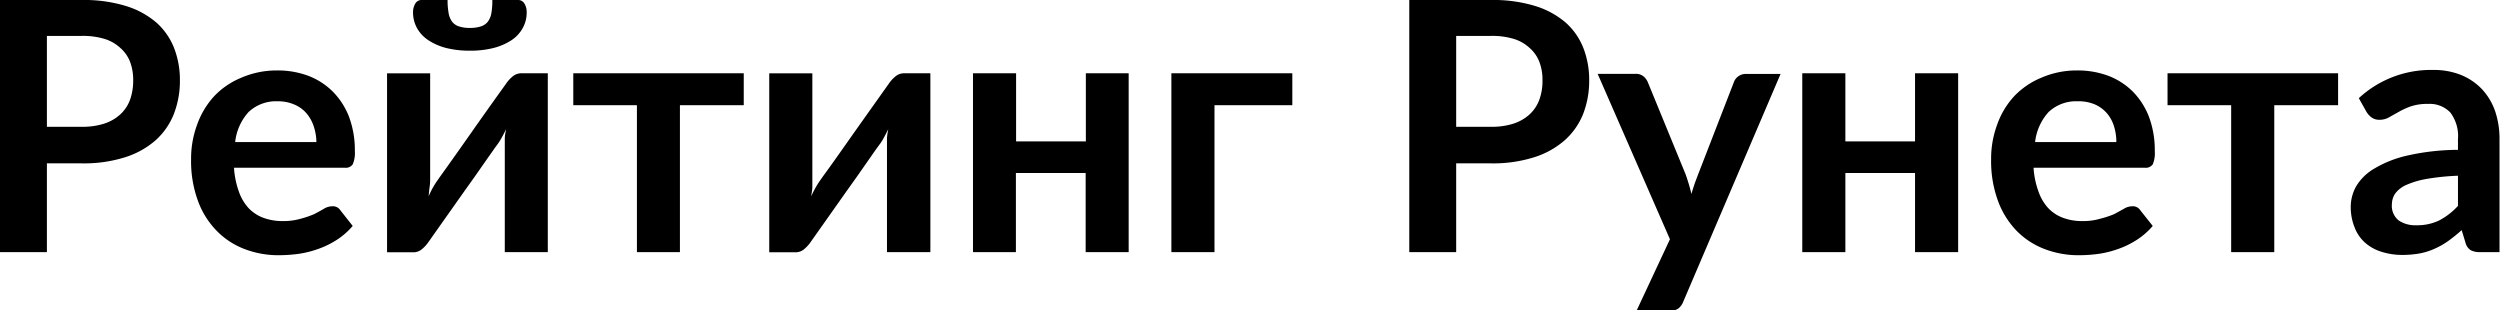 <svg xmlns="http://www.w3.org/2000/svg" viewBox="0 0 256.94 31.91"><g data-name="Layer 2"><path d="M4.82 16.79v9.12H0V0h8.42a14.7 14.7 0 0 1 4.5.61 8.7 8.7 0 0 1 3.14 1.7 6.8 6.8 0 0 1 1.83 2.62 9 9 0 0 1 .6 3.33 9.4 9.4 0 0 1-.62 3.45 7.2 7.2 0 0 1-1.87 2.7 8.7 8.7 0 0 1-3.14 1.75 14 14 0 0 1-4.42.63Zm0-3.76h3.6a7.2 7.2 0 0 0 2.31-.33 4.5 4.5 0 0 0 1.64-.95 3.84 3.84 0 0 0 1-1.51 5.9 5.9 0 0 0 .32-2 5.3 5.3 0 0 0-.32-1.88 3.64 3.64 0 0 0-1-1.43A4.2 4.2 0 0 0 10.75 4a7.7 7.7 0 0 0-2.33-.31h-3.6Zm23.65-5.79a9 9 0 0 1 3.21.55 7.2 7.2 0 0 1 2.53 1.63A7.6 7.6 0 0 1 35.87 12a9.8 9.8 0 0 1 .6 3.54 2.9 2.9 0 0 1-.22 1.35.87.87 0 0 1-.82.35H24.05a8.8 8.8 0 0 0 .5 2.45 4.9 4.9 0 0 0 1 1.7 4.05 4.05 0 0 0 1.53 1 5.6 5.6 0 0 0 2 .33 6.3 6.3 0 0 0 1.86-.25A9 9 0 0 0 32.3 22c.39-.2.73-.39 1-.55a1.7 1.7 0 0 1 .85-.25.91.91 0 0 1 .83.41l1.27 1.61a7.5 7.5 0 0 1-1.65 1.44 9 9 0 0 1-1.91.93 10.3 10.3 0 0 1-2 .5 16 16 0 0 1-2 .14 9.7 9.7 0 0 1-3.57-.64 7.9 7.9 0 0 1-2.86-1.88 8.6 8.6 0 0 1-1.92-3.08 11.8 11.8 0 0 1-.7-4.25 10 10 0 0 1 .61-3.54A8.55 8.55 0 0 1 22 9.9 8 8 0 0 1 24.77 8a9.15 9.15 0 0 1 3.7-.76m.09 3.17a4.13 4.13 0 0 0-3 1.09 5.45 5.45 0 0 0-1.39 3.1h8.35a5.4 5.4 0 0 0-.27-1.6 4 4 0 0 0-.73-1.33 3.35 3.35 0 0 0-1.23-.91 4.2 4.2 0 0 0-1.73-.35m11.22 15.52V7.54h4.43v10.74c0 .27 0 .57-.05.9s-.07.66-.11 1a9 9 0 0 1 .78-1.45l.34-.49.83-1.16 1.15-1.62 1.31-1.86Q50 11.4 52 8.62a3.5 3.5 0 0 1 .66-.74 1.4 1.4 0 0 1 .94-.35h2.7v18.38h-4.42V14.28c0-.32.07-.65.13-1-.13.27-.26.53-.4.78a7 7 0 0 1-.39.65l-.36.49c-.21.31-.49.7-.83 1.18L48.9 18l-1.31 1.84-3.53 5a3.6 3.6 0 0 1-.65.73 1.35 1.35 0 0 1-.92.36Zm8.51-23.06a3.6 3.6 0 0 0 1.11-.15 1.44 1.44 0 0 0 .72-.47 2 2 0 0 0 .38-.89A7.5 7.5 0 0 0 50.6 0h2.62a.74.74 0 0 1 .69.39 1.63 1.63 0 0 1 .22.85 3.26 3.26 0 0 1-.41 1.65 3.54 3.54 0 0 1-1.18 1.26 6.2 6.2 0 0 1-1.85.79 9.8 9.8 0 0 1-2.4.27 10 10 0 0 1-2.4-.27 6.1 6.1 0 0 1-1.84-.79 3.6 3.6 0 0 1-1.19-1.26 3.36 3.36 0 0 1-.41-1.65 1.73 1.73 0 0 1 .22-.85.74.74 0 0 1 .69-.39H46a7.4 7.4 0 0 0 .11 1.36 2.1 2.1 0 0 0 .37.89 1.46 1.46 0 0 0 .71.47 3.5 3.5 0 0 0 1.1.15m10.63 4.66h17.52v3.28h-6.56v15.1h-4.42v-15.1h-6.54zm20.14 18.4V7.54h4.43v11.64c0 .33-.07.66-.12 1a10 10 0 0 1 .79-1.45s.13-.19.34-.49l.84-1.16 1.15-1.62 1.31-1.86q1.56-2.2 3.55-5a3.5 3.5 0 0 1 .65-.72 1.38 1.38 0 0 1 .93-.35h2.69v18.38h-4.46V14.28c0-.32.07-.65.13-1-.13.27-.27.53-.4.78a7 7 0 0 1-.39.65s-.14.19-.36.49-.49.7-.83 1.18L88.18 18l-1.31 1.84-3.53 5a3.6 3.6 0 0 1-.65.73 1.35 1.35 0 0 1-.92.36ZM116 7.53v18.38h-4.42v-8.13h-7.17v8.13H100V7.53h4.43v7h7.17v-7Zm16.82 0v3.28h-8v15.1h-4.43V7.53Zm16.84 9.26v9.12h-4.82V0h8.42a14.7 14.7 0 0 1 4.5.61 8.7 8.7 0 0 1 3.14 1.7 6.8 6.8 0 0 1 1.83 2.62 9 9 0 0 1 .6 3.33 9.4 9.4 0 0 1-.62 3.45 7.2 7.2 0 0 1-1.89 2.7 8.7 8.7 0 0 1-3.14 1.75 14 14 0 0 1-4.42.63Zm0-3.76h3.6a7.2 7.2 0 0 0 2.31-.33 4.5 4.5 0 0 0 1.64-.95 3.84 3.84 0 0 0 1-1.51 5.6 5.6 0 0 0 .32-2 5.1 5.1 0 0 0-.32-1.88 3.64 3.64 0 0 0-1-1.43 4.2 4.2 0 0 0-1.62-.93 7.7 7.7 0 0 0-2.33-.31h-3.6ZM173 31a1.63 1.63 0 0 1-.51.71 1.58 1.58 0 0 1-1 .24h-3.3l3.44-7.36-7.43-17h3.88a1.22 1.22 0 0 1 .82.25 1.6 1.6 0 0 1 .44.57l3.91 9.53c.23.66.43 1.31.59 2 .09-.34.2-.67.31-1s.24-.65.37-1l3.69-9.52a1.23 1.23 0 0 1 .47-.59 1.26 1.26 0 0 1 .75-.23H183Zm28.25-23.47v18.38h-4.43v-8.13h-7.16v8.13h-4.43V7.53h4.43v7h7.16v-7Zm12.22-.29a9 9 0 0 1 3.21.55 7.2 7.2 0 0 1 2.53 1.63 7.6 7.6 0 0 1 1.65 2.58 9.8 9.8 0 0 1 .6 3.54 2.9 2.9 0 0 1-.21 1.35.89.89 0 0 1-.83.35H209a8.7 8.7 0 0 0 .51 2.45 4.9 4.9 0 0 0 1 1.7 4.05 4.05 0 0 0 1.53 1 5.6 5.6 0 0 0 2 .33 6.2 6.2 0 0 0 1.85-.25 9.5 9.5 0 0 0 1.41-.47l1-.55a1.66 1.66 0 0 1 .85-.25.9.9 0 0 1 .82.41l1.28 1.61a7.5 7.5 0 0 1-1.65 1.44 9 9 0 0 1-1.91.93 10.2 10.2 0 0 1-2 .5 15 15 0 0 1-2 .14 9.7 9.7 0 0 1-3.57-.64 8 8 0 0 1-2.87-1.88 8.7 8.7 0 0 1-1.91-3.08 11.8 11.8 0 0 1-.7-4.25 10 10 0 0 1 .61-3.54A8.4 8.4 0 0 1 207 9.9a8.1 8.1 0 0 1 2.77-1.9 9.1 9.1 0 0 1 3.7-.76m.09 3.17a4.13 4.13 0 0 0-3 1.09 5.46 5.46 0 0 0-1.4 3.1h8.35a5.4 5.4 0 0 0-.24-1.62 3.8 3.8 0 0 0-.72-1.33 3.5 3.5 0 0 0-1.23-.91 4.2 4.2 0 0 0-1.76-.33m9.21-2.88h17.53v3.28h-6.56v15.1h-4.43v-15.1h-6.54Zm32.17 18.38a2 2 0 0 1-1-.19 1.27 1.27 0 0 1-.54-.76l-.4-1.31a16 16 0 0 1-1.37 1.11 8 8 0 0 1-1.38.79 6.7 6.7 0 0 1-1.53.49 10 10 0 0 1-1.8.16 7 7 0 0 1-2.15-.32 4.55 4.55 0 0 1-1.7-.94 4 4 0 0 1-1.07-1.56 5.6 5.6 0 0 1-.4-2.16 4.36 4.36 0 0 1 .55-2.06 5.2 5.2 0 0 1 1.85-1.82 11.5 11.5 0 0 1 3.36-1.34 24 24 0 0 1 5.26-.6v-1.1a4 4 0 0 0-.78-2.73 2.91 2.91 0 0 0-2.28-.89 5.3 5.3 0 0 0-1.78.25 7.7 7.7 0 0 0-1.25.57l-1 .56a1.93 1.93 0 0 1-1 .25 1.3 1.3 0 0 1-.79-.24 2 2 0 0 1-.52-.57l-.79-1.41a10.9 10.9 0 0 1 7.64-2.9 7.5 7.5 0 0 1 2.88.52 6.2 6.2 0 0 1 2.15 1.47 6.4 6.4 0 0 1 1.34 2.25 8.8 8.8 0 0 1 .45 2.87v11.61Zm-6.62-2.76a5.2 5.2 0 0 0 2.36-.49 7 7 0 0 0 1.94-1.5v-3.1a24.5 24.5 0 0 0-3.23.33 9 9 0 0 0-2.09.62 2.85 2.85 0 0 0-1.13.88 2 2 0 0 0-.34 1.09 1.92 1.92 0 0 0 .69 1.67 3 3 0 0 0 1.8.5" data-name="Layer 1"/></g></svg>